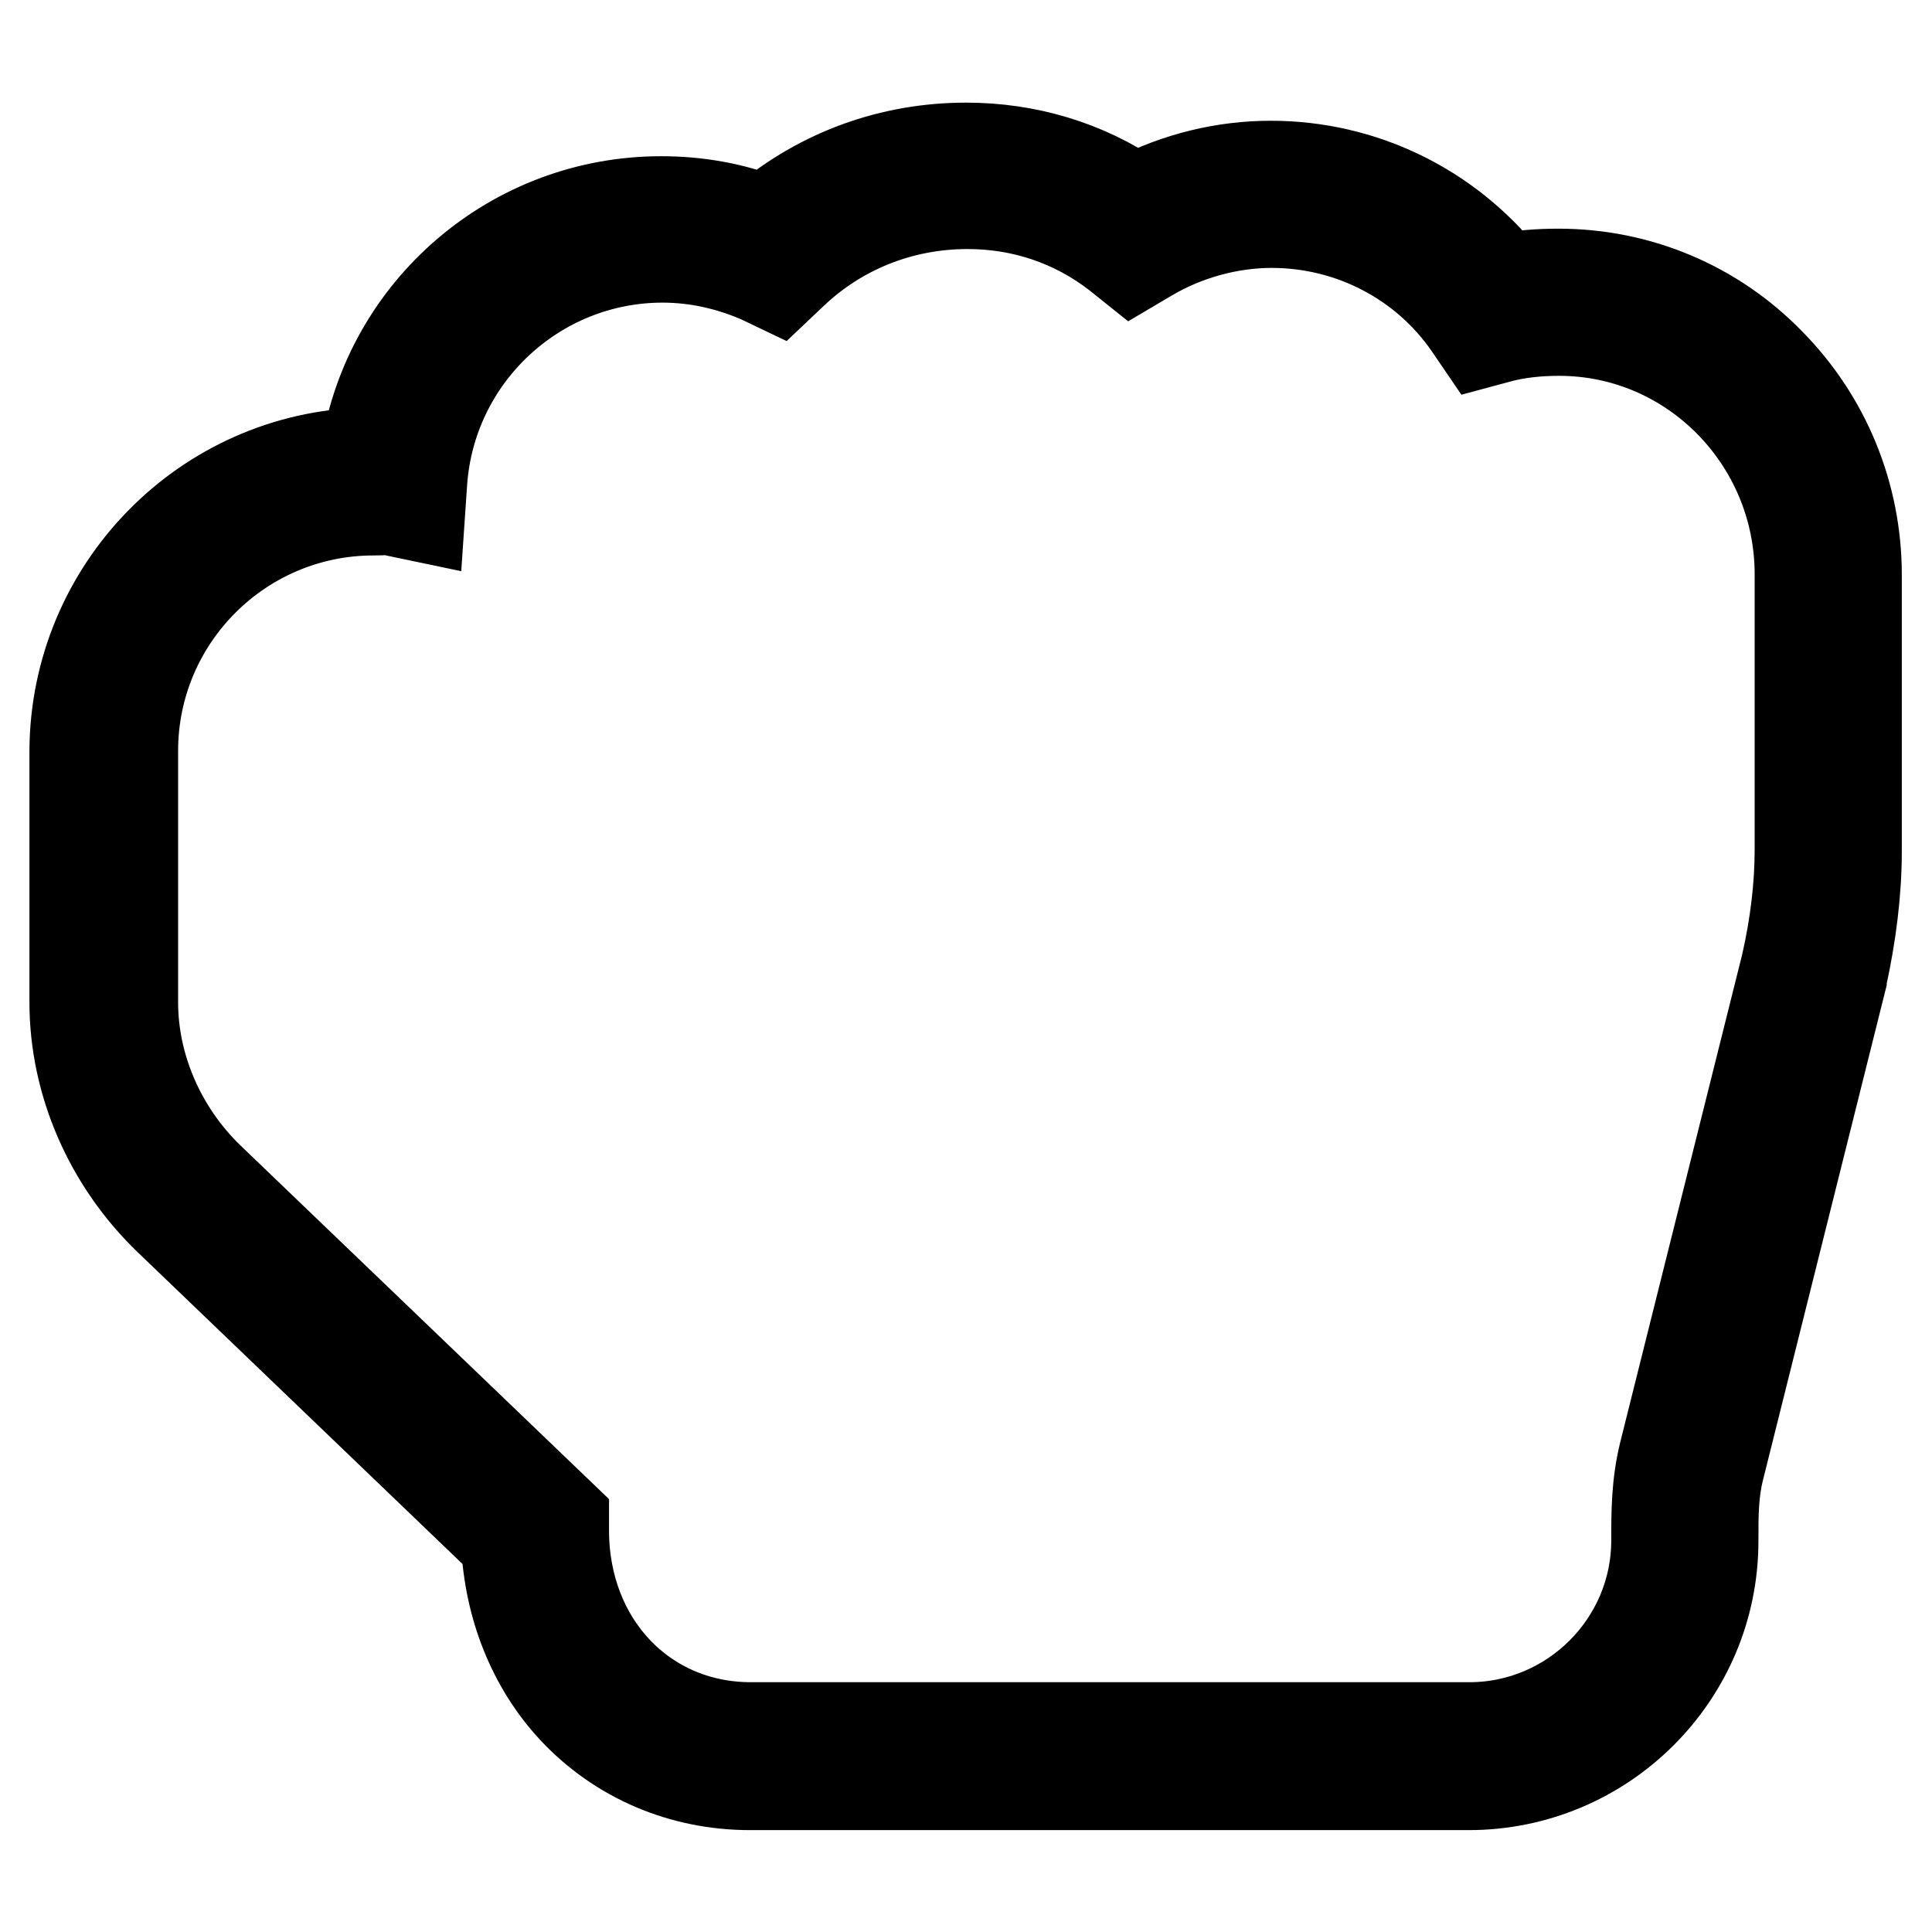 <?xml version="1.0" encoding="utf-8"?>
<!-- Svg Vector Icons : http://www.onlinewebfonts.com/icon -->
<!DOCTYPE svg PUBLIC "-//W3C//DTD SVG 1.1//EN" "http://www.w3.org/Graphics/SVG/1.1/DTD/svg11.dtd">
<svg version="1.1" xmlns="http://www.w3.org/2000/svg" xmlns:xlink="http://www.w3.org/1999/xlink" x="0px" y="0px" viewBox="0 0 256 256" enable-background="new 0 0 256 256" xml:space="preserve">
<g> <path stroke-width="12" fill-opacity="0" stroke="#000000"  d="M194.6,236.5H99.4c-9.1,0-17.4-3.6-23.4-10c-5.4-5.8-8.5-13.6-8.9-22l-44.7-42.9 c-7.9-7.6-12.5-18.1-12.5-28.8V99.5C10,78,27.2,60.5,48.5,60c3-19,19.5-33.3,39.1-33.3c4.8,0,9.4,0.8,13.8,2.5 c7.4-6.2,16.7-9.6,26.6-9.6c8.1,0,15.8,2.3,22.4,6.8c5.6-2.9,11.8-4.4,18-4.4c12.1,0,23.4,5.5,30.9,14.9c2.2-0.4,4.6-0.6,7.2-0.6 c10.6,0,20.6,4.2,28,11.8c7.4,7.5,11.5,17.5,11.5,28.1v36.6c0,5.3-0.7,11-2,16.9l0,0.1l-16.2,64.8c-0.8,3.1-0.8,6.1-0.8,9.6 C227,222,212.5,236.5,194.6,236.5z M49.5,67.6c-17.6,0-31.9,14.3-31.9,31.9v33.3c0,8.6,3.7,17.1,10.1,23.3l47,45.1v1.6 c0,14.9,10.6,26.1,24.8,26.1h95.2c13.6,0,24.8-11.1,24.8-24.8c0-3.7,0-7.4,1-11.5l16.2-64.8c1.2-5.3,1.8-10.4,1.8-15.2V76.1 c0-17.8-14.3-32.3-31.9-32.3c-2.9,0-5.5,0.3-7.8,0.9l-2.6,0.7l-1.5-2.2c-5.9-8.6-15.7-13.7-26.2-13.7c-5.6,0-11.4,1.6-16.3,4.5 l-2.2,1.3l-2-1.6c-5.7-4.4-12.5-6.7-19.8-6.7c-8.8,0-17,3.3-23.2,9.2l-1.9,1.8l-2.3-1.1c-4.1-1.8-8.5-2.8-13-2.8 c-16.8,0-30.8,13.1-31.9,29.9l-0.3,4.4l-4.3-0.9C50.7,67.6,50.2,67.6,49.5,67.6z"/></g>
</svg>